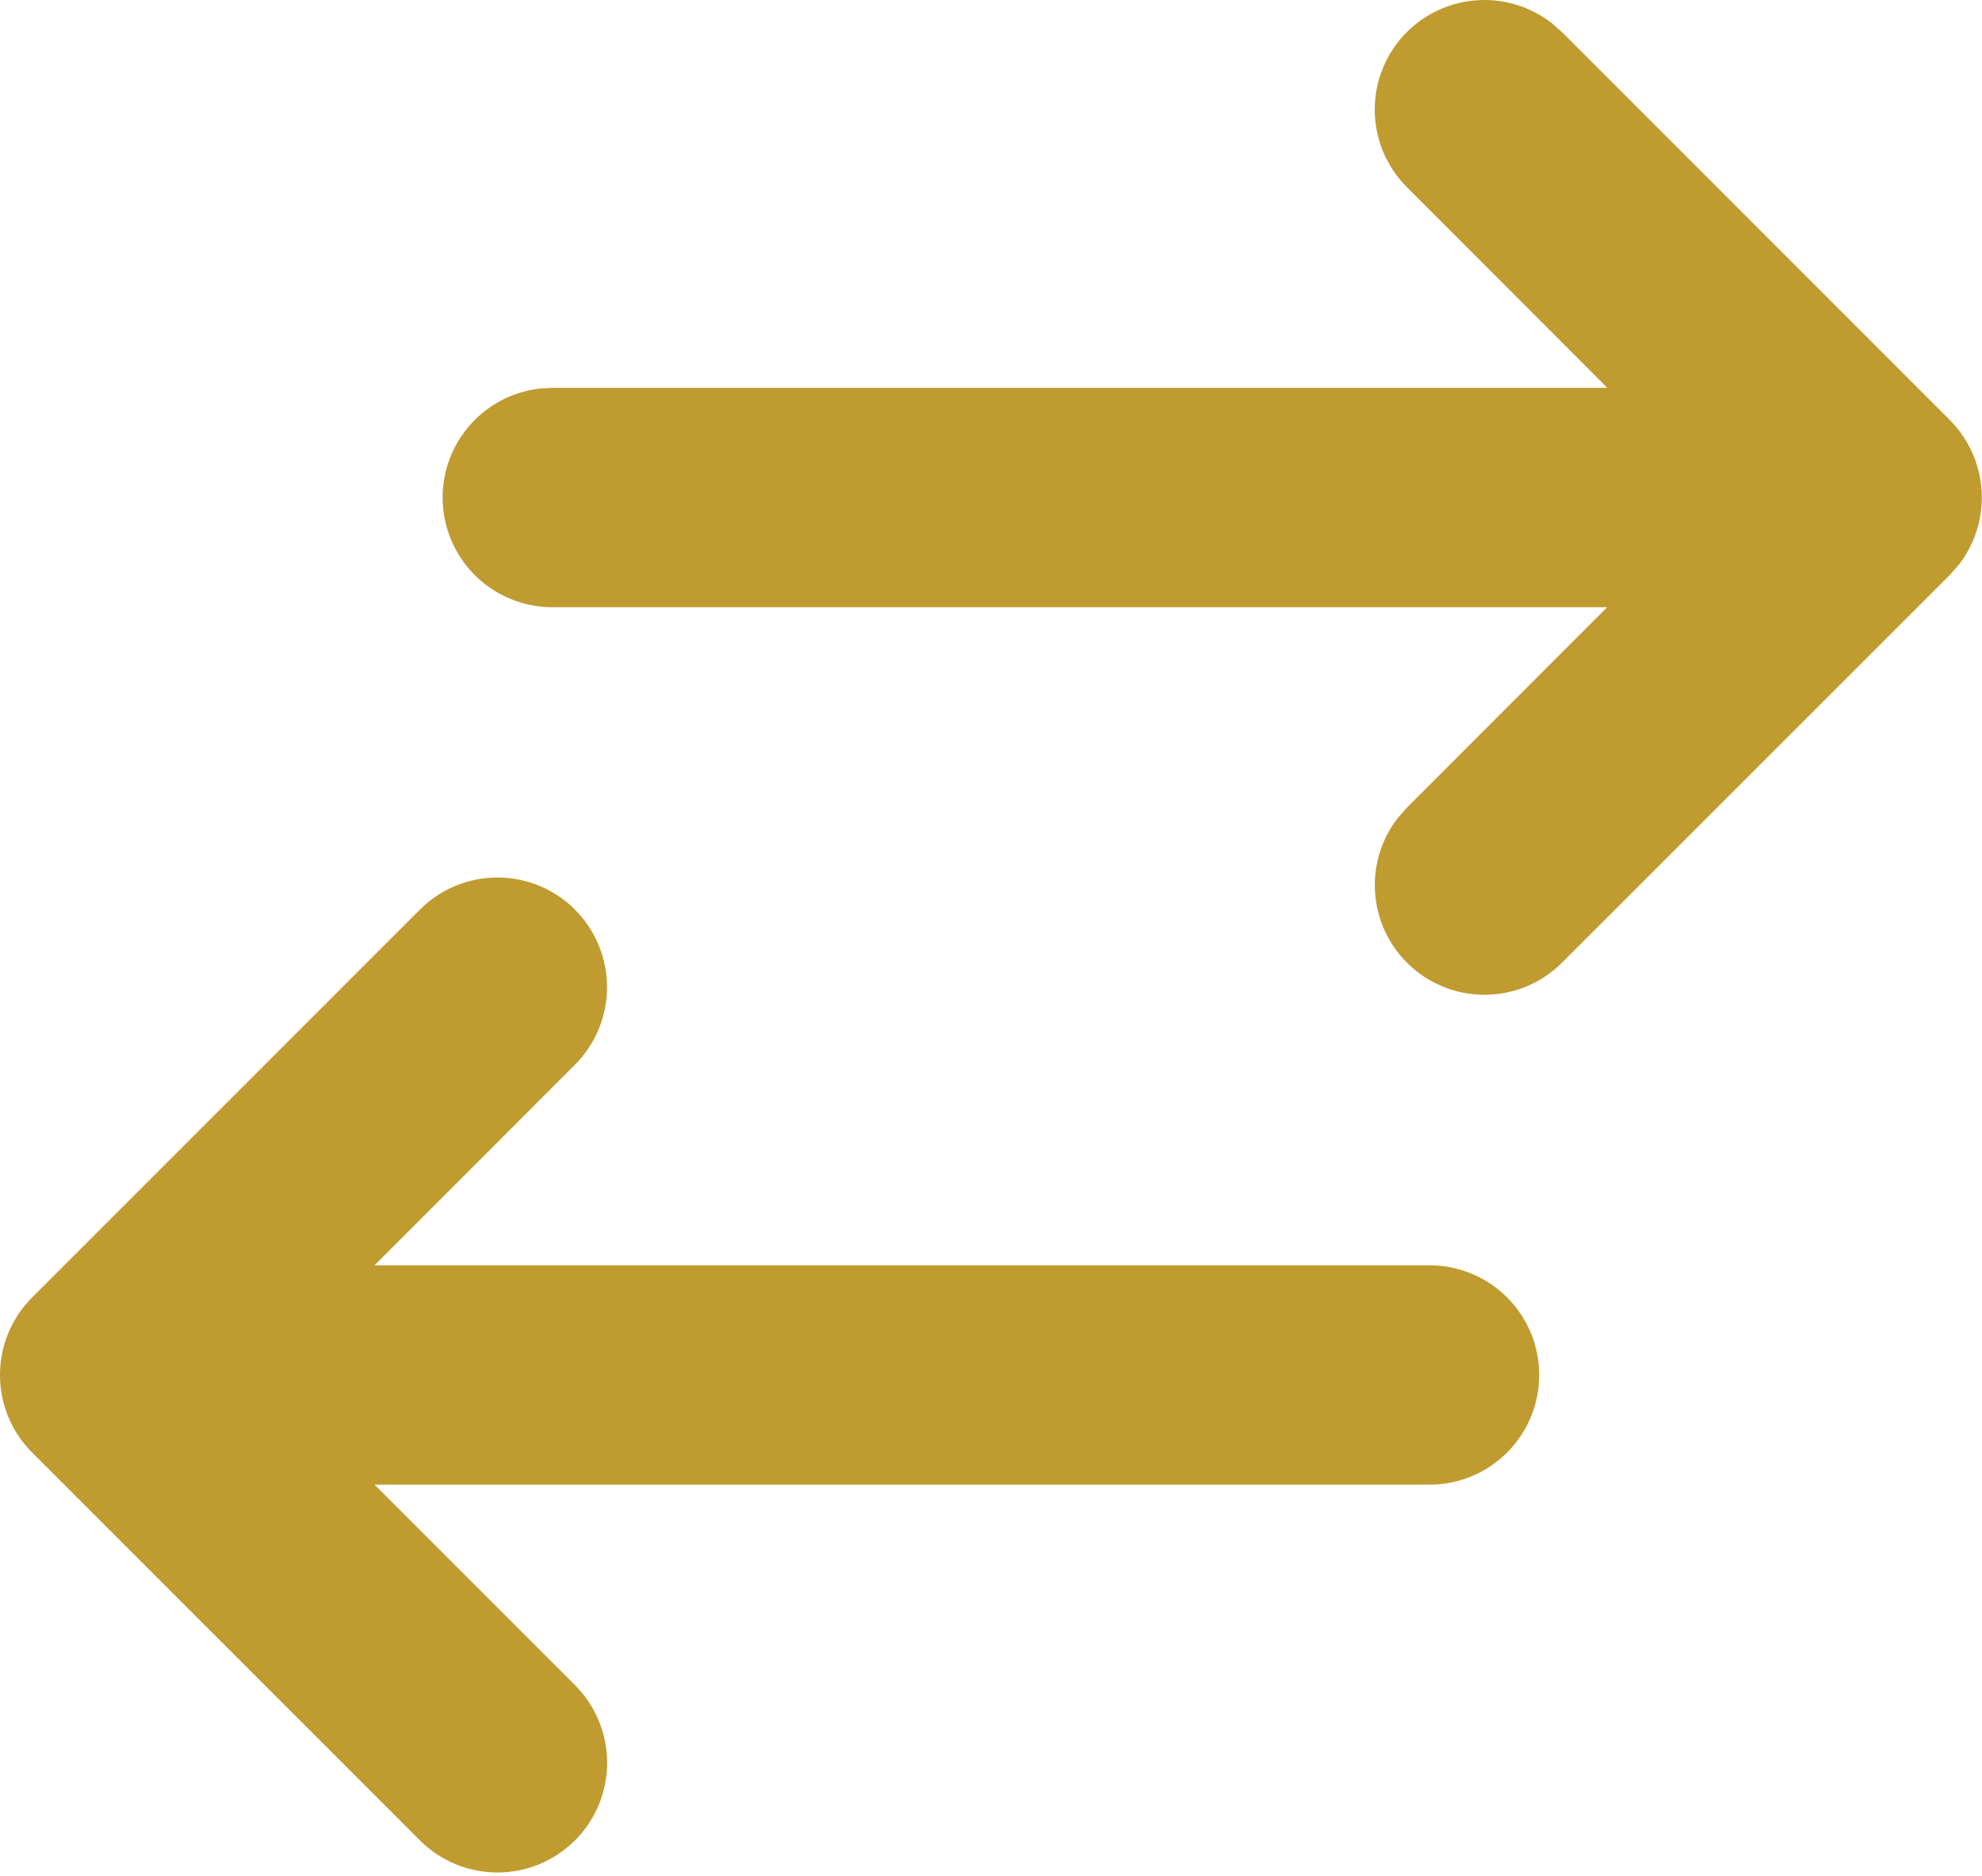 <svg xmlns="http://www.w3.org/2000/svg" width="465" height="440" viewBox="0 0 465 440" fill="none"><path d="M134.871 213.376C137.264 215.765 139.161 218.603 140.456 221.726C141.751 224.85 142.418 228.198 142.418 231.58C142.418 234.961 141.751 238.309 140.456 241.433C139.161 244.556 137.264 247.394 134.871 249.784L87.862 296.818H335.385C342.209 296.818 348.754 299.529 353.579 304.354C358.405 309.18 361.115 315.724 361.115 322.548C361.115 329.372 358.405 335.917 353.579 340.742C348.754 345.567 342.209 348.278 335.385 348.278H87.862L134.897 395.313C137.288 397.701 139.184 400.538 140.479 403.66C141.773 406.782 142.44 410.128 142.441 413.508C142.442 416.887 141.778 420.234 140.486 423.357C139.193 426.479 137.299 429.317 134.91 431.708C132.521 434.098 129.685 435.995 126.563 437.289C123.441 438.584 120.095 439.251 116.715 439.252C113.335 439.253 109.989 438.589 106.866 437.296C103.743 436.004 100.905 434.109 98.515 431.721L7.533 340.739C2.71 335.914 0 329.371 0 322.548C0 315.725 2.71 309.182 7.533 304.357L98.515 213.376C103.34 208.552 109.883 205.842 116.706 205.842C123.529 205.842 130.072 208.552 134.897 213.376H134.871ZM330.059 7.535C334.49 3.105 340.385 0.444 346.638 0.051C352.891 -0.342 359.072 1.56 364.023 5.4L366.442 7.535L457.423 98.517C461.853 102.947 464.514 108.842 464.908 115.095C465.301 121.348 463.399 127.53 459.559 132.48L457.423 134.899L366.442 225.855C361.811 230.469 355.598 233.148 349.064 233.348C342.53 233.547 336.165 231.252 331.261 226.929C326.358 222.605 323.284 216.578 322.664 210.07C322.045 203.562 323.925 197.063 327.924 191.891L330.059 189.472L377.068 142.438H129.545C122.987 142.431 116.679 139.919 111.911 135.417C107.142 130.916 104.272 124.763 103.888 118.216C103.504 111.669 105.634 105.222 109.843 100.193C114.052 95.165 120.023 91.933 126.535 91.158L129.545 90.978H377.094L330.059 43.892C325.236 39.067 322.526 32.523 322.526 25.701C322.526 18.878 325.236 12.36 330.059 7.535Z" fill="#BF9B30"></path></svg>